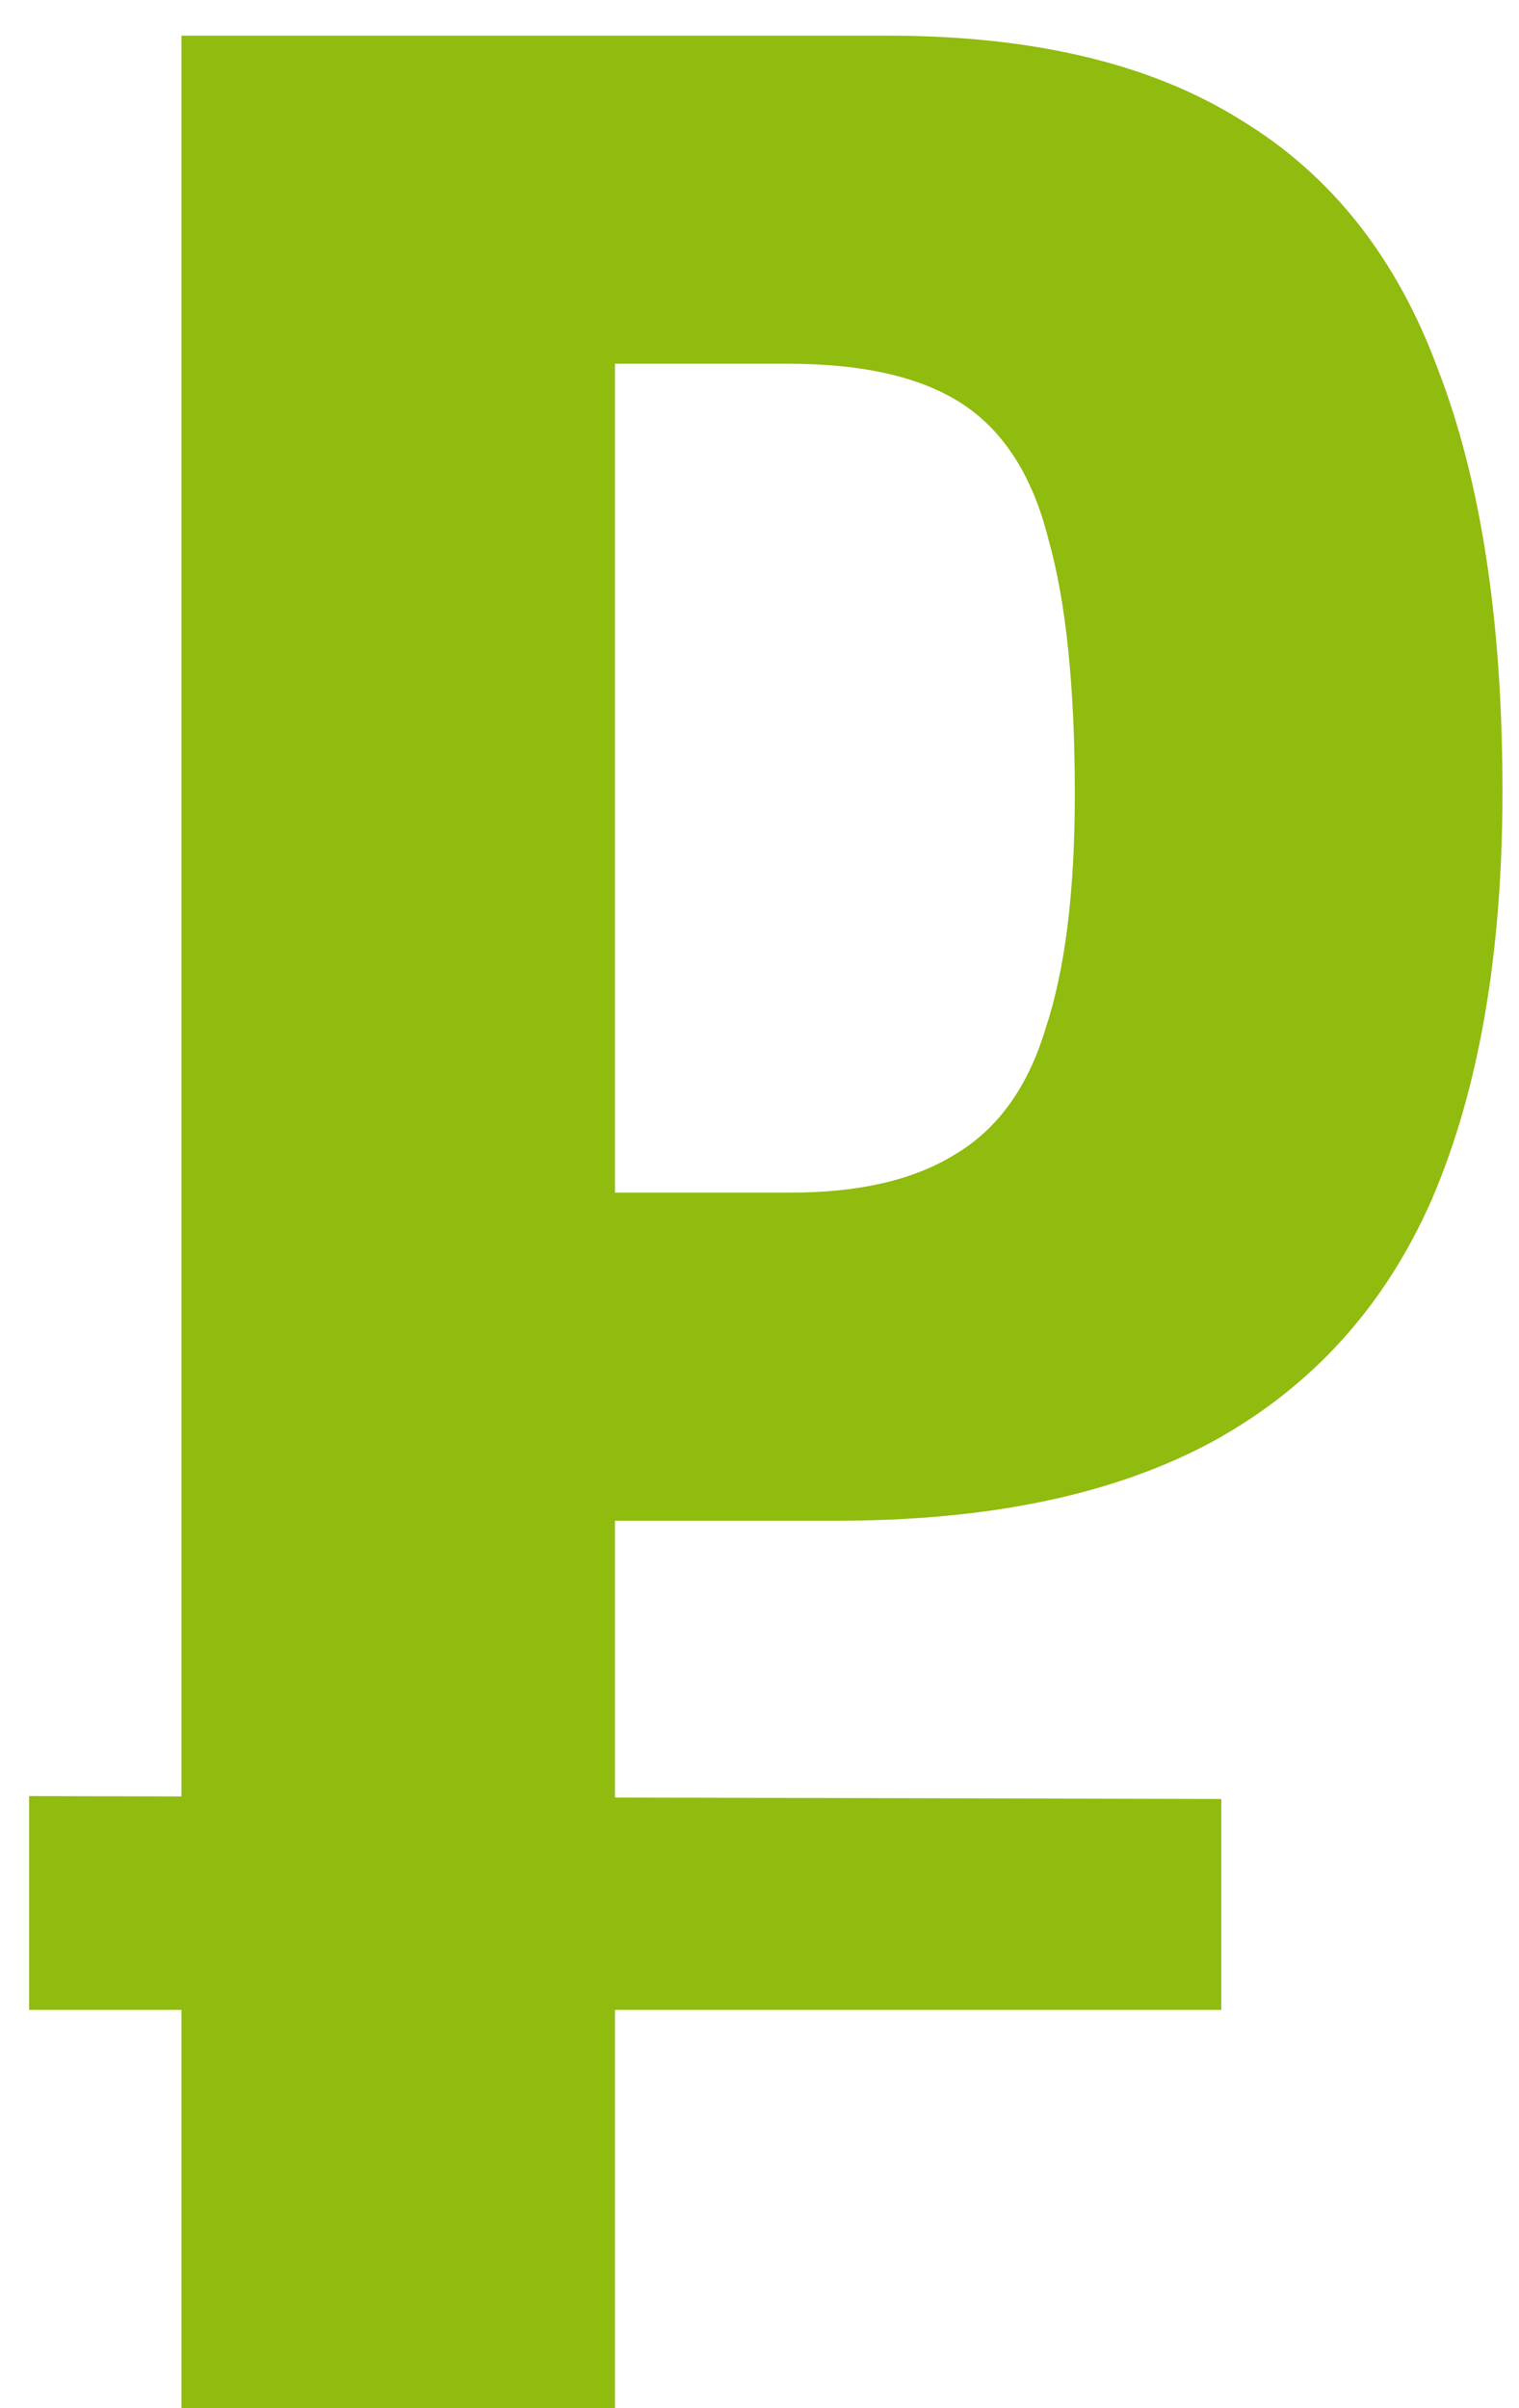 <?xml version="1.0" encoding="UTF-8"?> <svg xmlns="http://www.w3.org/2000/svg" width="41" height="65" viewBox="0 0 41 65" fill="none"> <g filter="url(#filter0_i_60_198)"> <path d="M4.898 65V0.962H23.951C27.904 0.962 31.093 1.726 33.518 3.255C35.942 4.73 37.708 6.97 38.815 9.975C39.974 12.979 40.554 16.774 40.554 21.359C40.554 25.734 39.921 29.397 38.657 32.349C37.392 35.247 35.415 37.435 32.727 38.91C30.092 40.334 26.718 41.045 22.607 41.045H16.599V65H4.898ZM0.787 54.248V48.477L32.964 48.556V54.248H0.787ZM16.599 32.19H21.343C23.187 32.19 24.663 31.848 25.77 31.163C26.929 30.477 27.746 29.344 28.221 27.763C28.748 26.182 29.011 24.074 29.011 21.438C29.011 18.54 28.774 16.247 28.3 14.56C27.878 12.873 27.114 11.661 26.007 10.923C24.9 10.185 23.319 9.817 21.263 9.817H16.599V32.19Z" fill="#90BB0F"></path> </g> <defs> <filter id="filter0_i_60_198" x="0.787" y="0.962" width="39.767" height="64.038" filterUnits="userSpaceOnUse" color-interpolation-filters="sRGB"> <feFlood flood-opacity="0" result="BackgroundImageFix"></feFlood> <feBlend mode="normal" in="SourceGraphic" in2="BackgroundImageFix" result="shape"></feBlend> <feColorMatrix in="SourceAlpha" type="matrix" values="0 0 0 0 0 0 0 0 0 0 0 0 0 0 0 0 0 0 127 0" result="hardAlpha"></feColorMatrix> <feOffset></feOffset> <feGaussianBlur stdDeviation="3"></feGaussianBlur> <feComposite in2="hardAlpha" operator="arithmetic" k2="-1" k3="1"></feComposite> <feColorMatrix type="matrix" values="0 0 0 0 0 0 0 0 0 0 0 0 0 0 0 0 0 0 0.28 0"></feColorMatrix> <feBlend mode="normal" in2="shape" result="effect1_innerShadow_60_198"></feBlend> </filter> </defs> </svg> 